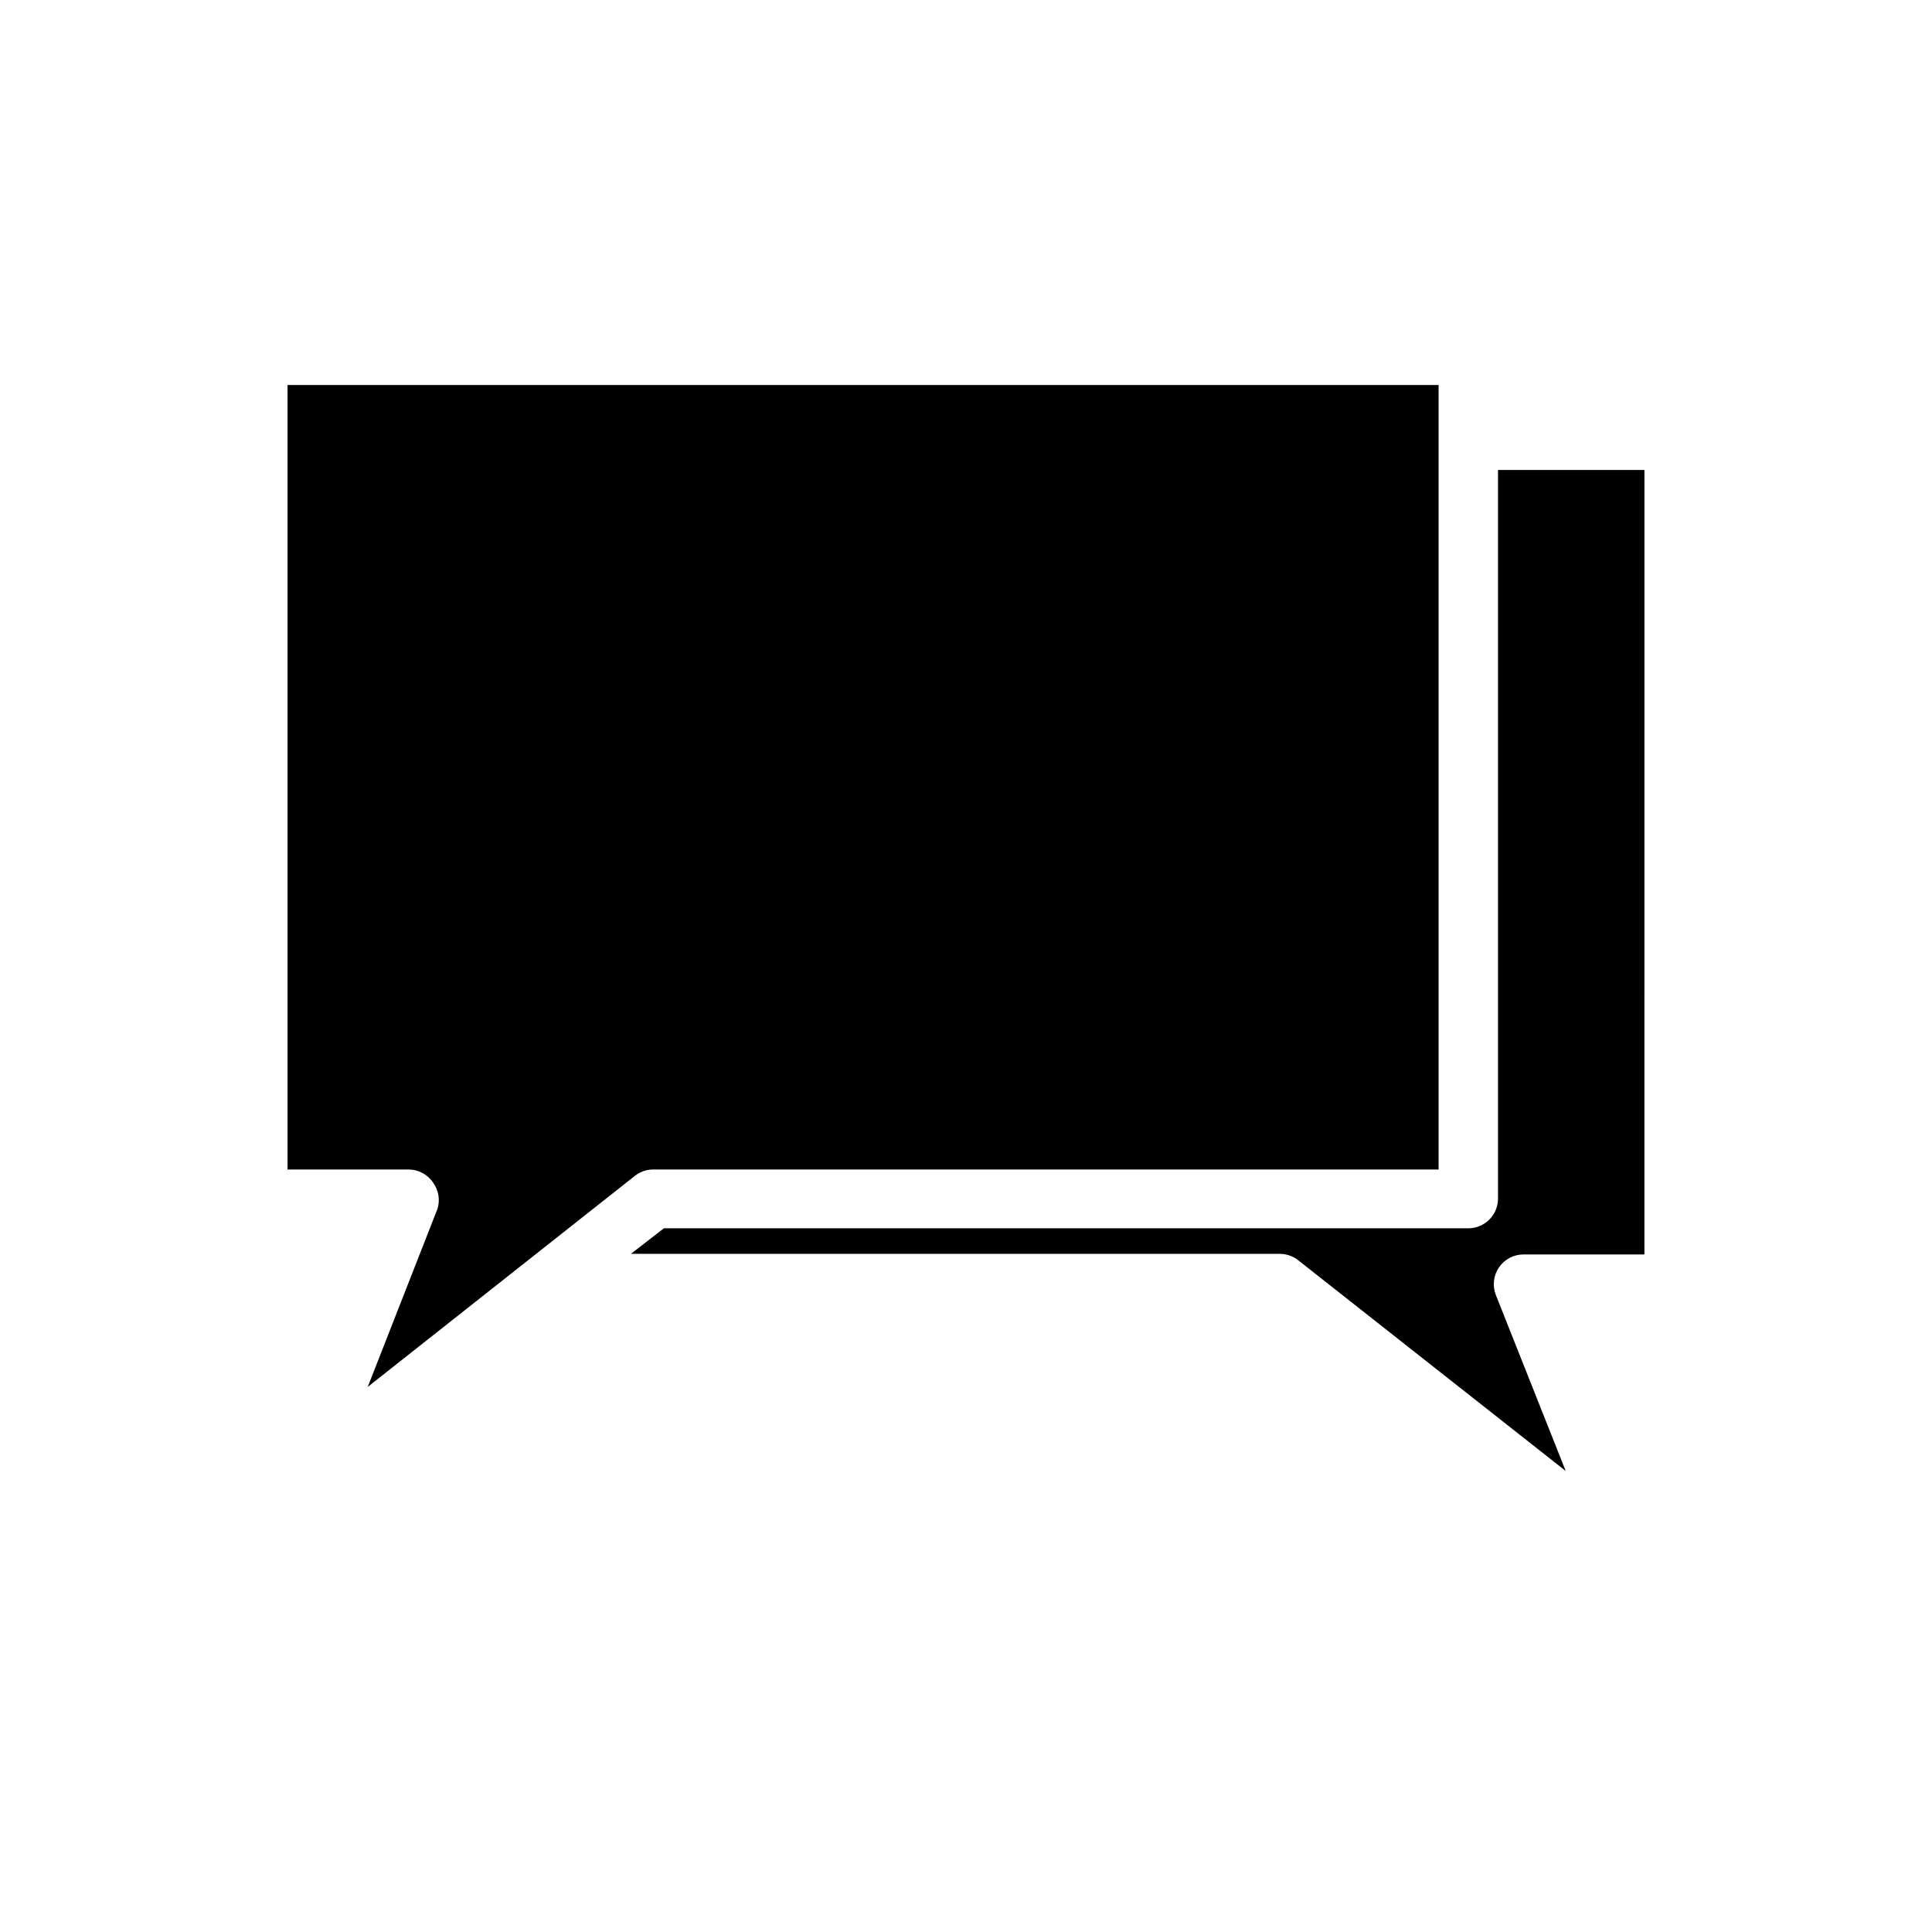 <?xml version="1.0" encoding="UTF-8"?>
<!-- The Best Svg Icon site in the world: iconSvg.co, Visit us! https://iconsvg.co -->
<svg fill="#000000" width="800px" height="800px" version="1.1" viewBox="144 144 512 512" xmlns="http://www.w3.org/2000/svg">
 <path d="m258.77 457.39c-1.465-2.172-3.914-3.469-6.531-3.465h-32.039v-207.9h305.04v207.9h-208.06c-1.766-0.012-3.484 0.57-4.879 1.652l-70.848 55.969 18.5-47.23c0.715-2.367 0.277-4.93-1.184-6.926zm321.02 19.051h-32.035c-2.613-0.004-5.055 1.289-6.523 3.449-1.465 2.16-1.766 4.906-0.801 7.332l18.5 46.605-70.848-55.812c-1.383-1.113-3.106-1.723-4.879-1.734h-172l8.738-6.769h213.17c2.09 0 4.09-0.828 5.566-2.305 1.477-1.477 2.309-3.481 2.309-5.566v-193.1h38.809z"/>
</svg>